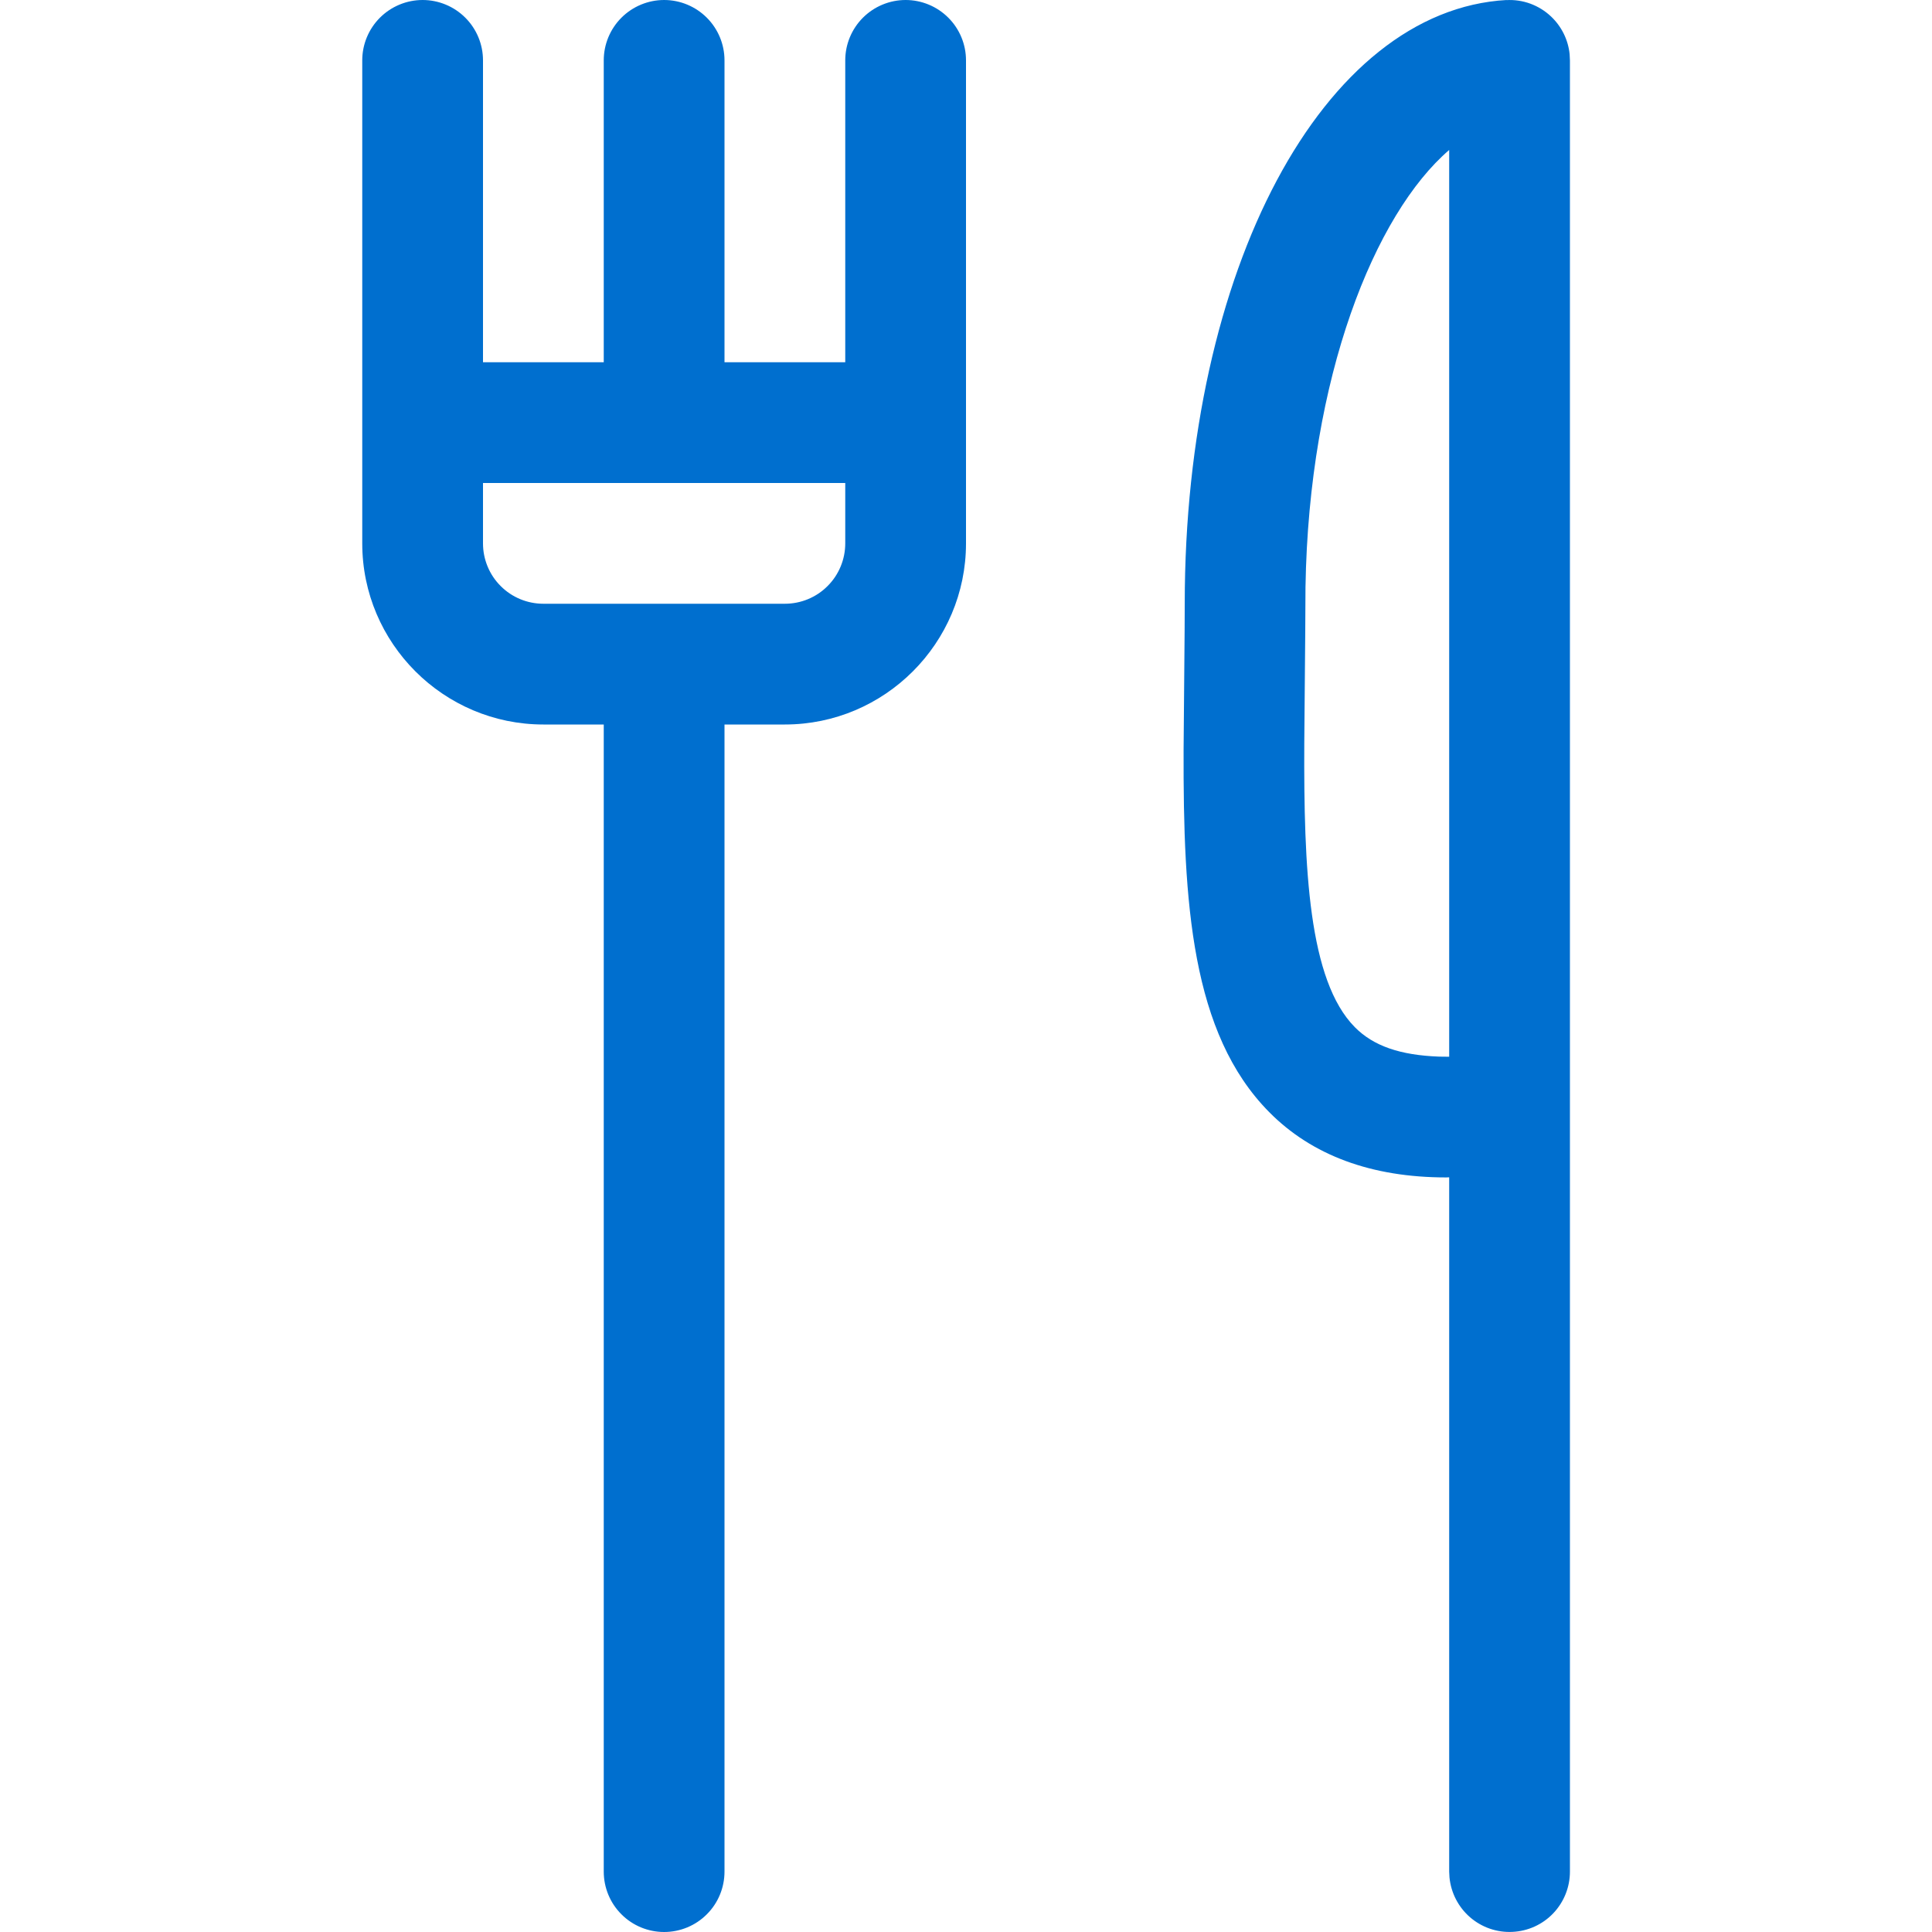 <svg width="32" height="32" viewBox="0 0 32 32" fill="none" xmlns="http://www.w3.org/2000/svg">
<g id="dining.outline" clip-path="url(#clip0_44_2571)">
<path id="Vector" d="M15 0C14.735 0 14.48 0.106 14.293 0.293C14.105 0.481 14 0.735 14 1V6H12V1C12 0.735 11.895 0.481 11.707 0.293C11.52 0.106 11.265 0 11 0C10.735 0 10.48 0.106 10.293 0.293C10.105 0.481 10 0.735 10 1V6H8V1C8 0.735 7.895 0.481 7.707 0.293C7.52 0.106 7.265 0 7 0C6.735 0 6.48 0.106 6.293 0.293C6.105 0.481 6 0.735 6 1V9C6 10.653 7.347 12 9 12H10V31C10 31.265 10.105 31.52 10.293 31.707C10.48 31.895 10.735 32 11 32C11.265 32 11.52 31.895 11.707 31.707C11.895 31.52 12 31.265 12 31V12H13C14.653 12 16 10.653 16 9V1C16 0.735 15.895 0.481 15.707 0.293C15.52 0.106 15.265 0 15 0ZM24.949 0.002C25.084 -0.006 25.22 0.014 25.348 0.061C25.475 0.108 25.592 0.18 25.691 0.274C25.864 0.438 25.974 0.659 25.998 0.898L26.003 1V31C26.003 31.257 25.904 31.504 25.727 31.69C25.55 31.876 25.308 31.986 25.051 31.998C24.795 32.011 24.543 31.924 24.349 31.756C24.155 31.588 24.033 31.352 24.008 31.096L24.003 31V19.5L23.954 19.502C22.718 19.502 21.73 19.137 21.021 18.419C19.731 17.115 19.596 14.958 19.604 12.421L19.621 10.454L19.623 9.999C19.623 4.465 21.913 0.168 24.956 0L24.949 0.002ZM24.003 17.502V2.484C22.77 3.544 21.679 6.244 21.623 9.724L21.619 10.463L21.603 12.309C21.593 14.388 21.673 16.238 22.441 17.014C22.749 17.325 23.19 17.477 23.837 17.501L24.003 17.503V17.502ZM14 8V9C14 9.265 13.895 9.52 13.707 9.707C13.52 9.895 13.265 10 13 10H9C8.735 10 8.48 9.895 8.293 9.707C8.105 9.52 8 9.265 8 9V8H14Z" fill="#006FCF"/>
</g>
<defs>
<clipPath id="clip0_44_2571">
<rect width="32" height="32" fill="white"/>
</clipPath>
</defs>
</svg>
